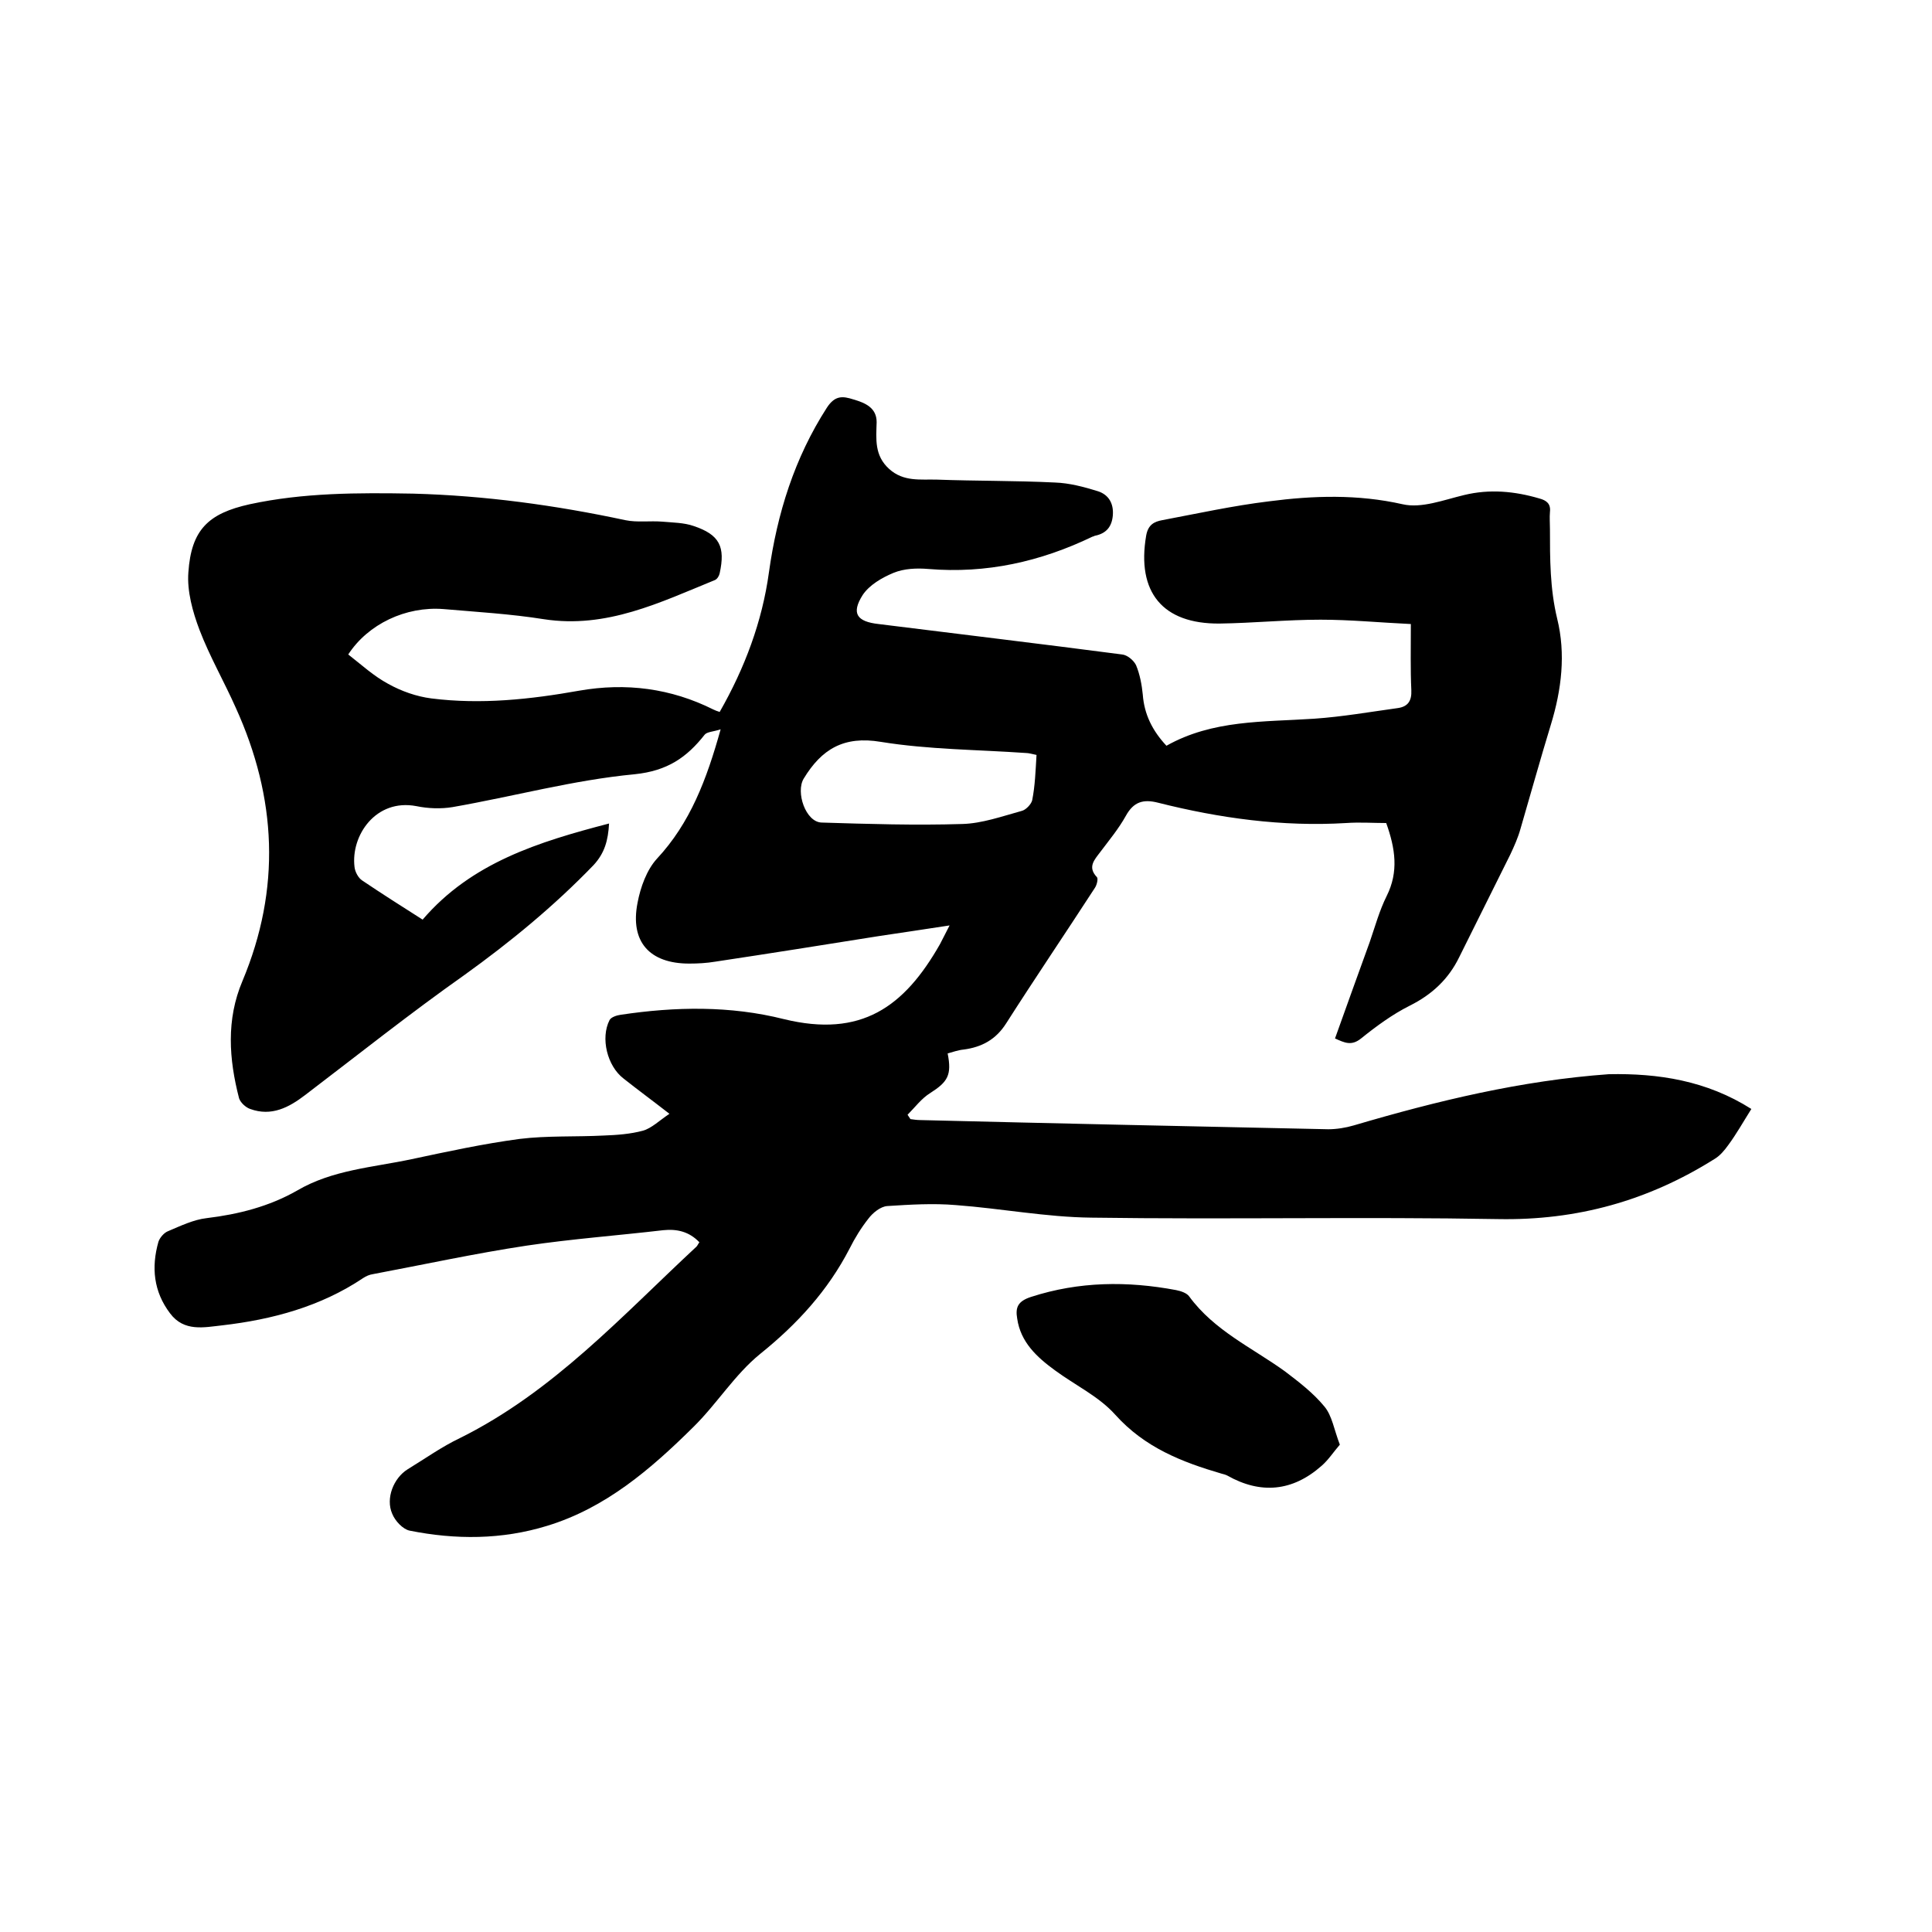 <svg enable-background="new 0 0 400 400" viewBox="0 0 400 400" xmlns="http://www.w3.org/2000/svg"><path d="m362.6 229.6c-1.7 2.7-3.1 5.2-4.8 7.5-.8 1.1-1.7 2.2-2.9 2.9-13.7 8.6-28.4 12.7-44.7 12.4-28.1-.5-56.1.1-84.2-.3-9.4-.1-18.7-1.9-28.1-2.6-4.7-.4-9.5-.1-14.2.2-1.4.1-3 1.4-3.9 2.6-1.5 1.9-2.8 4-3.9 6.2-4.5 8.7-10.8 15.6-18.5 21.8-5.3 4.3-9 10.4-13.9 15.2-8.8 8.7-18.1 16.7-30.2 20.4-9.4 2.9-19 2.9-28.5 1-1.4-.3-3-2-3.6-3.5-1.4-3.2.3-7.4 3.2-9.2 3.6-2.2 7.1-4.7 10.9-6.5 19.3-9.6 33.5-25.3 48.9-39.6.2-.2.3-.5.6-.9-2.1-2.2-4.6-2.8-7.5-2.5-9.4 1.1-18.9 1.8-28.3 3.2-10.6 1.6-21.2 3.9-31.8 5.9-.7.1-1.4.4-2 .8-8.8 5.9-18.8 8.6-29.2 9.8-3.7.4-7.9 1.4-10.8-2.5-3.4-4.5-3.9-9.5-2.4-14.8.3-.9 1.2-1.9 2-2.2 2.6-1.1 5.3-2.4 8-2.7 6.6-.8 12.9-2.4 18.7-5.7 7.3-4.3 15.7-4.8 23.7-6.5 7.5-1.6 14.9-3.2 22.4-4.2 5.7-.7 11.6-.4 17.4-.7 2.7-.1 5.5-.3 8.1-1 1.8-.5 3.4-2.1 5.5-3.5-3.6-2.8-6.6-5-9.5-7.3-3.4-2.6-4.8-8.4-2.9-12.1.3-.6 1.5-1 2.3-1.1 11.3-1.7 22.7-1.9 33.8.9 16 3.9 24.9-2.5 32.3-15.5.6-1.1 1.1-2.2 2-3.9-5.2.8-9.9 1.5-14.6 2.2-11.3 1.8-22.6 3.6-33.9 5.3-1.8.3-3.6.4-5.4.4-8.2 0-12.3-4.5-10.7-12.6.6-3.2 1.9-6.8 4-9.1 6.9-7.4 10.3-16.4 13.2-26.8-1.5.5-2.8.5-3.3 1.1-3.7 4.7-7.7 7.5-14.5 8.2-12.7 1.2-25.1 4.6-37.7 6.8-2.4.4-5.1.3-7.5-.2-8.4-1.6-13.6 6.1-12.8 12.6.1 1 .8 2.3 1.6 2.8 4 2.7 8.1 5.3 12.5 8.1 10.1-11.8 24-16.1 38.6-19.9-.2 3.5-.9 6.1-3.2 8.6-8.2 8.5-17.2 15.9-26.8 22.8-11.2 7.9-22 16.5-32.9 24.8-3.4 2.6-7 4.5-11.4 2.9-.9-.3-2-1.3-2.3-2.2-2.1-8.1-2.7-16.3.7-24.3 8-19.1 7.1-37.9-1.4-56.6-2.4-5.4-5.4-10.6-7.5-16.1-1.4-3.7-2.6-8-2.3-11.9.6-8.8 4.1-12.2 12.7-14.1 11.1-2.4 22.4-2.4 33.8-2.2 14.9.4 29.5 2.4 44 5.5 2.4.5 5.1.1 7.6.3 2.2.2 4.5.2 6.5.9 5.4 1.8 6.6 4.3 5.4 9.8-.1.5-.5 1.2-1 1.4-11.3 4.6-22.4 10.1-35.4 8.1-6.9-1.1-13.9-1.5-20.8-2.1-7.8-.6-15.6 3.1-19.7 9.4 2.7 2.1 5.3 4.5 8.3 6.1 2.7 1.5 5.8 2.6 8.9 3 10.3 1.3 20.5.2 30.6-1.6 9.7-1.7 19-.5 27.8 3.9.4.2.7.3 1.3.5 5.2-9.1 8.8-18.7 10.2-28.9 1.7-12.2 5.3-23.7 12-34.1 1.7-2.6 3.3-2.4 5.5-1.7 2.4.7 4.8 1.7 4.8 4.7-.1 3.5-.5 6.9 2.6 9.7 3 2.7 6.5 2.1 9.9 2.2 8.1.3 16.3.2 24.4.6 3 .1 6 .9 8.9 1.8 2.2.7 3.3 2.5 3.1 5-.2 2.3-1.3 3.7-3.6 4.2-.2 0-.4.2-.6.2-10.8 5.2-22 7.7-34 6.7-2.4-.2-5-.1-7.2.8-2.4 1-5 2.5-6.4 4.6-2.4 3.8-1.2 5.5 3.3 6 16.8 2.1 33.6 4.1 50.4 6.3 1.1.1 2.4 1.2 2.9 2.2.8 1.9 1.2 4.1 1.4 6.1.3 4.1 2 7.5 4.9 10.6 9.6-5.4 20.1-4.9 30.6-5.6 5.8-.4 11.5-1.4 17.3-2.2 2.1-.3 2.9-1.5 2.8-3.7-.2-4.3-.1-8.7-.1-13.7-6.4-.3-12.5-.9-18.7-.9-7 0-13.9.7-20.9.8-11.8.1-17.2-6.5-15.2-18.2.4-2.3 1.7-2.9 3.3-3.2 7.4-1.4 14.7-3 22.1-3.9 9.2-1.2 18.4-1.5 27.7.6 3.9.9 8.5-.9 12.7-1.9 5.3-1.3 10.5-.8 15.6.7 1.5.4 2.4 1.1 2.2 2.8-.1 1.2 0 2.3 0 3.5 0 6.2 0 12.4 1.5 18.6 1.8 7.3.9 14.7-1.3 21.9s-4.2 14.4-6.3 21.6c-.5 1.8-1.3 3.6-2.1 5.3-3.5 7.1-7.1 14.2-10.6 21.3-2.2 4.5-5.6 7.7-10.2 10-3.6 1.8-7 4.3-10.1 6.8-2 1.6-3.4.9-5.4 0 2.4-6.7 4.8-13.4 7.2-20 1.1-3.2 2-6.5 3.5-9.5 2.5-5 1.8-9.8-.1-15.1-2.7 0-5.5-.2-8.3 0-13.2.8-26.2-1-38.9-4.2-3.1-.8-5.1-.2-6.7 2.7-1.5 2.7-3.5 5.1-5.3 7.5-1.2 1.6-2.7 3.1-.7 5.2.3.3 0 1.6-.4 2.2-6.1 9.4-12.4 18.7-18.4 28.1-2.1 3.3-5 4.9-8.8 5.4-1.1.1-2.2.5-3.3.8.9 4.5 0 5.9-3.6 8.2-1.8 1.1-3.2 3-4.7 4.5.2.3.4.6.6.9.7.1 1.4.2 2.1.2 28.1.7 56.3 1.3 84.4 1.9 1.7 0 3.6-.3 5.3-.8 17.3-5.1 34.7-9.3 52.8-10.6 10.2-.2 20.2 1.3 29.5 7.2zm-148-73.3c-1-.2-1.6-.4-2.2-.4-10-.7-20.1-.7-30-2.3-7.7-1.3-12.3 1.5-16 7.6-1.7 2.8.4 9 3.7 9.1 9.7.3 19.4.6 29.1.3 4.1-.1 8.3-1.6 12.3-2.7.9-.2 2-1.4 2.2-2.2.6-3 .7-6.1.9-9.4z"/><path d="m277.4 299.1c-1.3 1.5-2.4 3.2-3.8 4.4-6 5.3-12.6 5.9-19.5 2-.4-.2-.8-.3-1.2-.4-8.2-2.4-15.9-5.4-22-12.2-3.4-3.8-8.3-6.1-12.5-9.2-3.7-2.7-7.1-5.8-7.8-10.7-.4-2.3.1-3.6 2.9-4.5 9.9-3.2 19.9-3.3 30-1.4 1 .2 2.2.6 2.7 1.3 5.2 7.1 13 10.6 19.8 15.5 2.9 2.2 5.9 4.5 8.2 7.3 1.6 1.9 2 4.8 3.2 7.9z"/></svg>